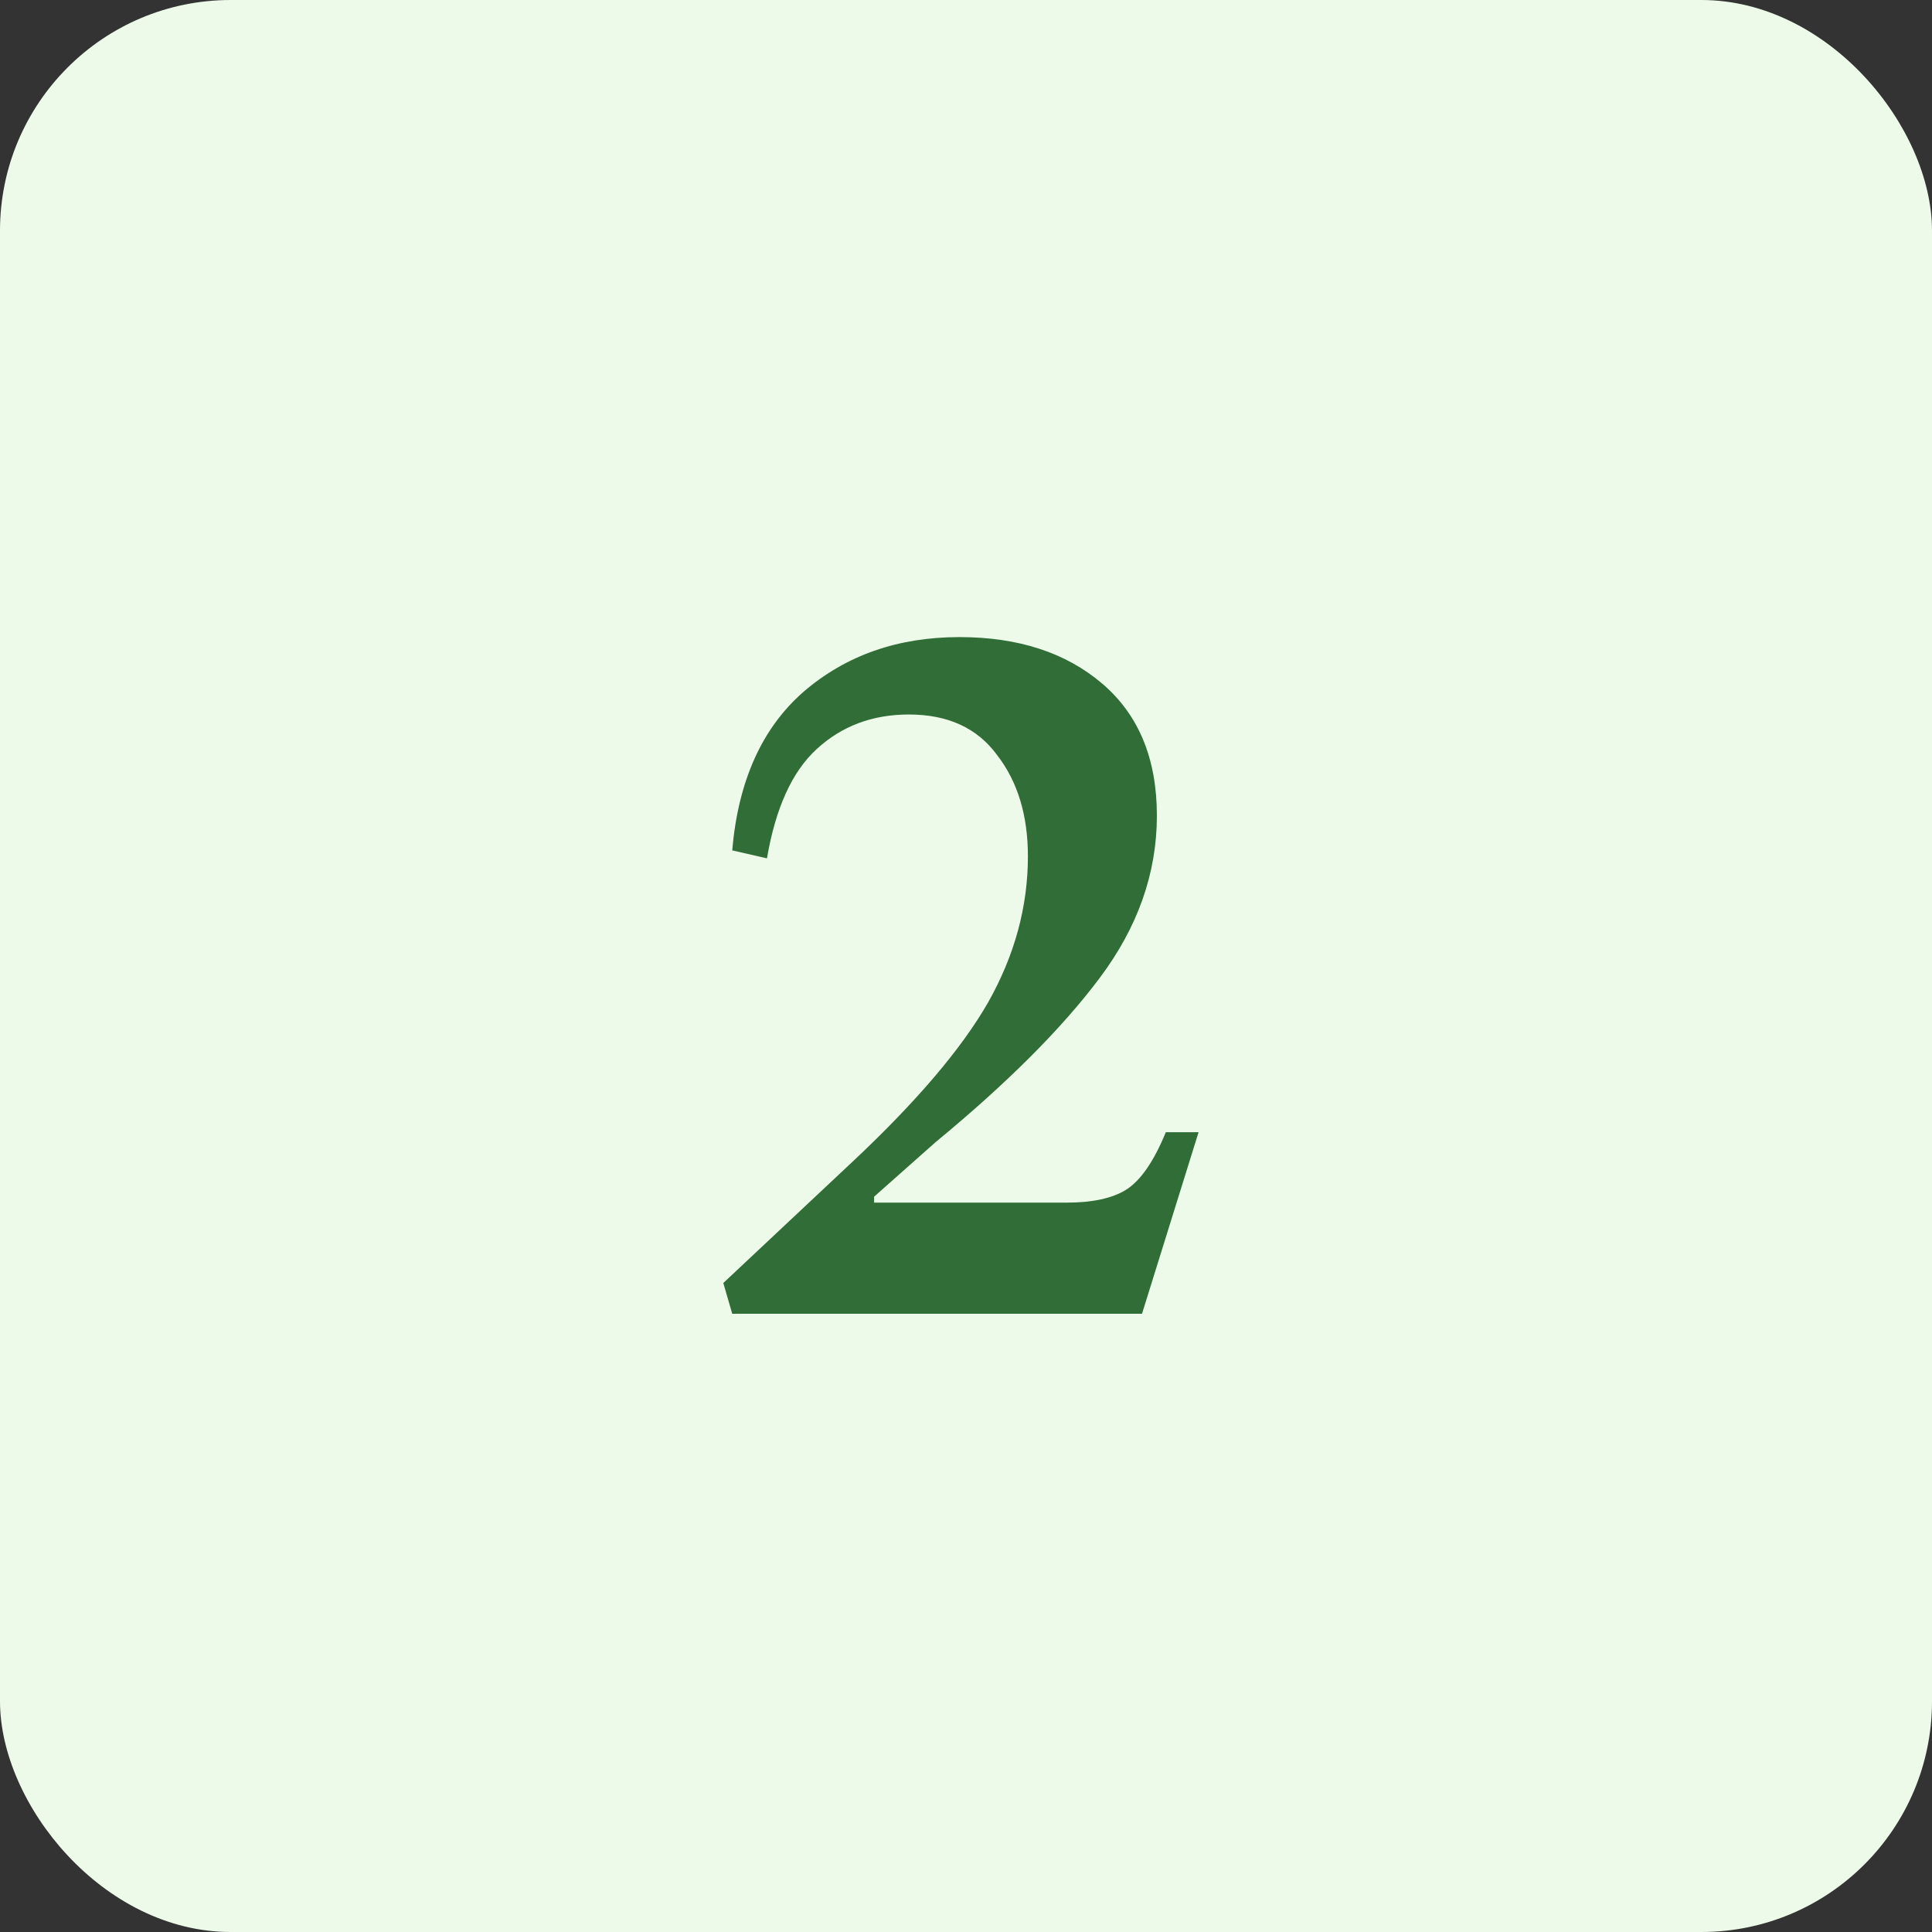 <svg width="50" height="50" viewBox="0 0 50 50" fill="none" xmlns="http://www.w3.org/2000/svg">
<rect x="0" y="0" width="50" height="50" fill="#333333" stroke="none"/>
<rect width="50" height="50" rx="5.97" fill="#EDFAE9"/>
<path d="M18.719 33.204L22.057 30.071C23.718 28.514 24.89 27.135 25.575 25.937C26.26 24.722 26.602 23.463 26.602 22.162C26.602 21.101 26.337 20.228 25.806 19.543C25.293 18.841 24.531 18.491 23.521 18.491C22.579 18.491 21.783 18.79 21.133 19.389C20.499 19.971 20.071 20.913 19.849 22.214L18.95 22.008C19.104 20.211 19.72 18.841 20.799 17.9C21.895 16.958 23.238 16.488 24.83 16.488C26.354 16.488 27.587 16.89 28.528 17.694C29.47 18.499 29.94 19.637 29.94 21.11C29.94 22.599 29.444 24.003 28.451 25.321C27.475 26.622 26.063 28.034 24.214 29.558L22.622 30.97V31.124H27.604C28.271 31.124 28.785 31.013 29.144 30.79C29.521 30.551 29.863 30.054 30.171 29.301H31.019L29.555 34H18.95L18.719 33.204Z" fill="#316D37"/>
</svg>
